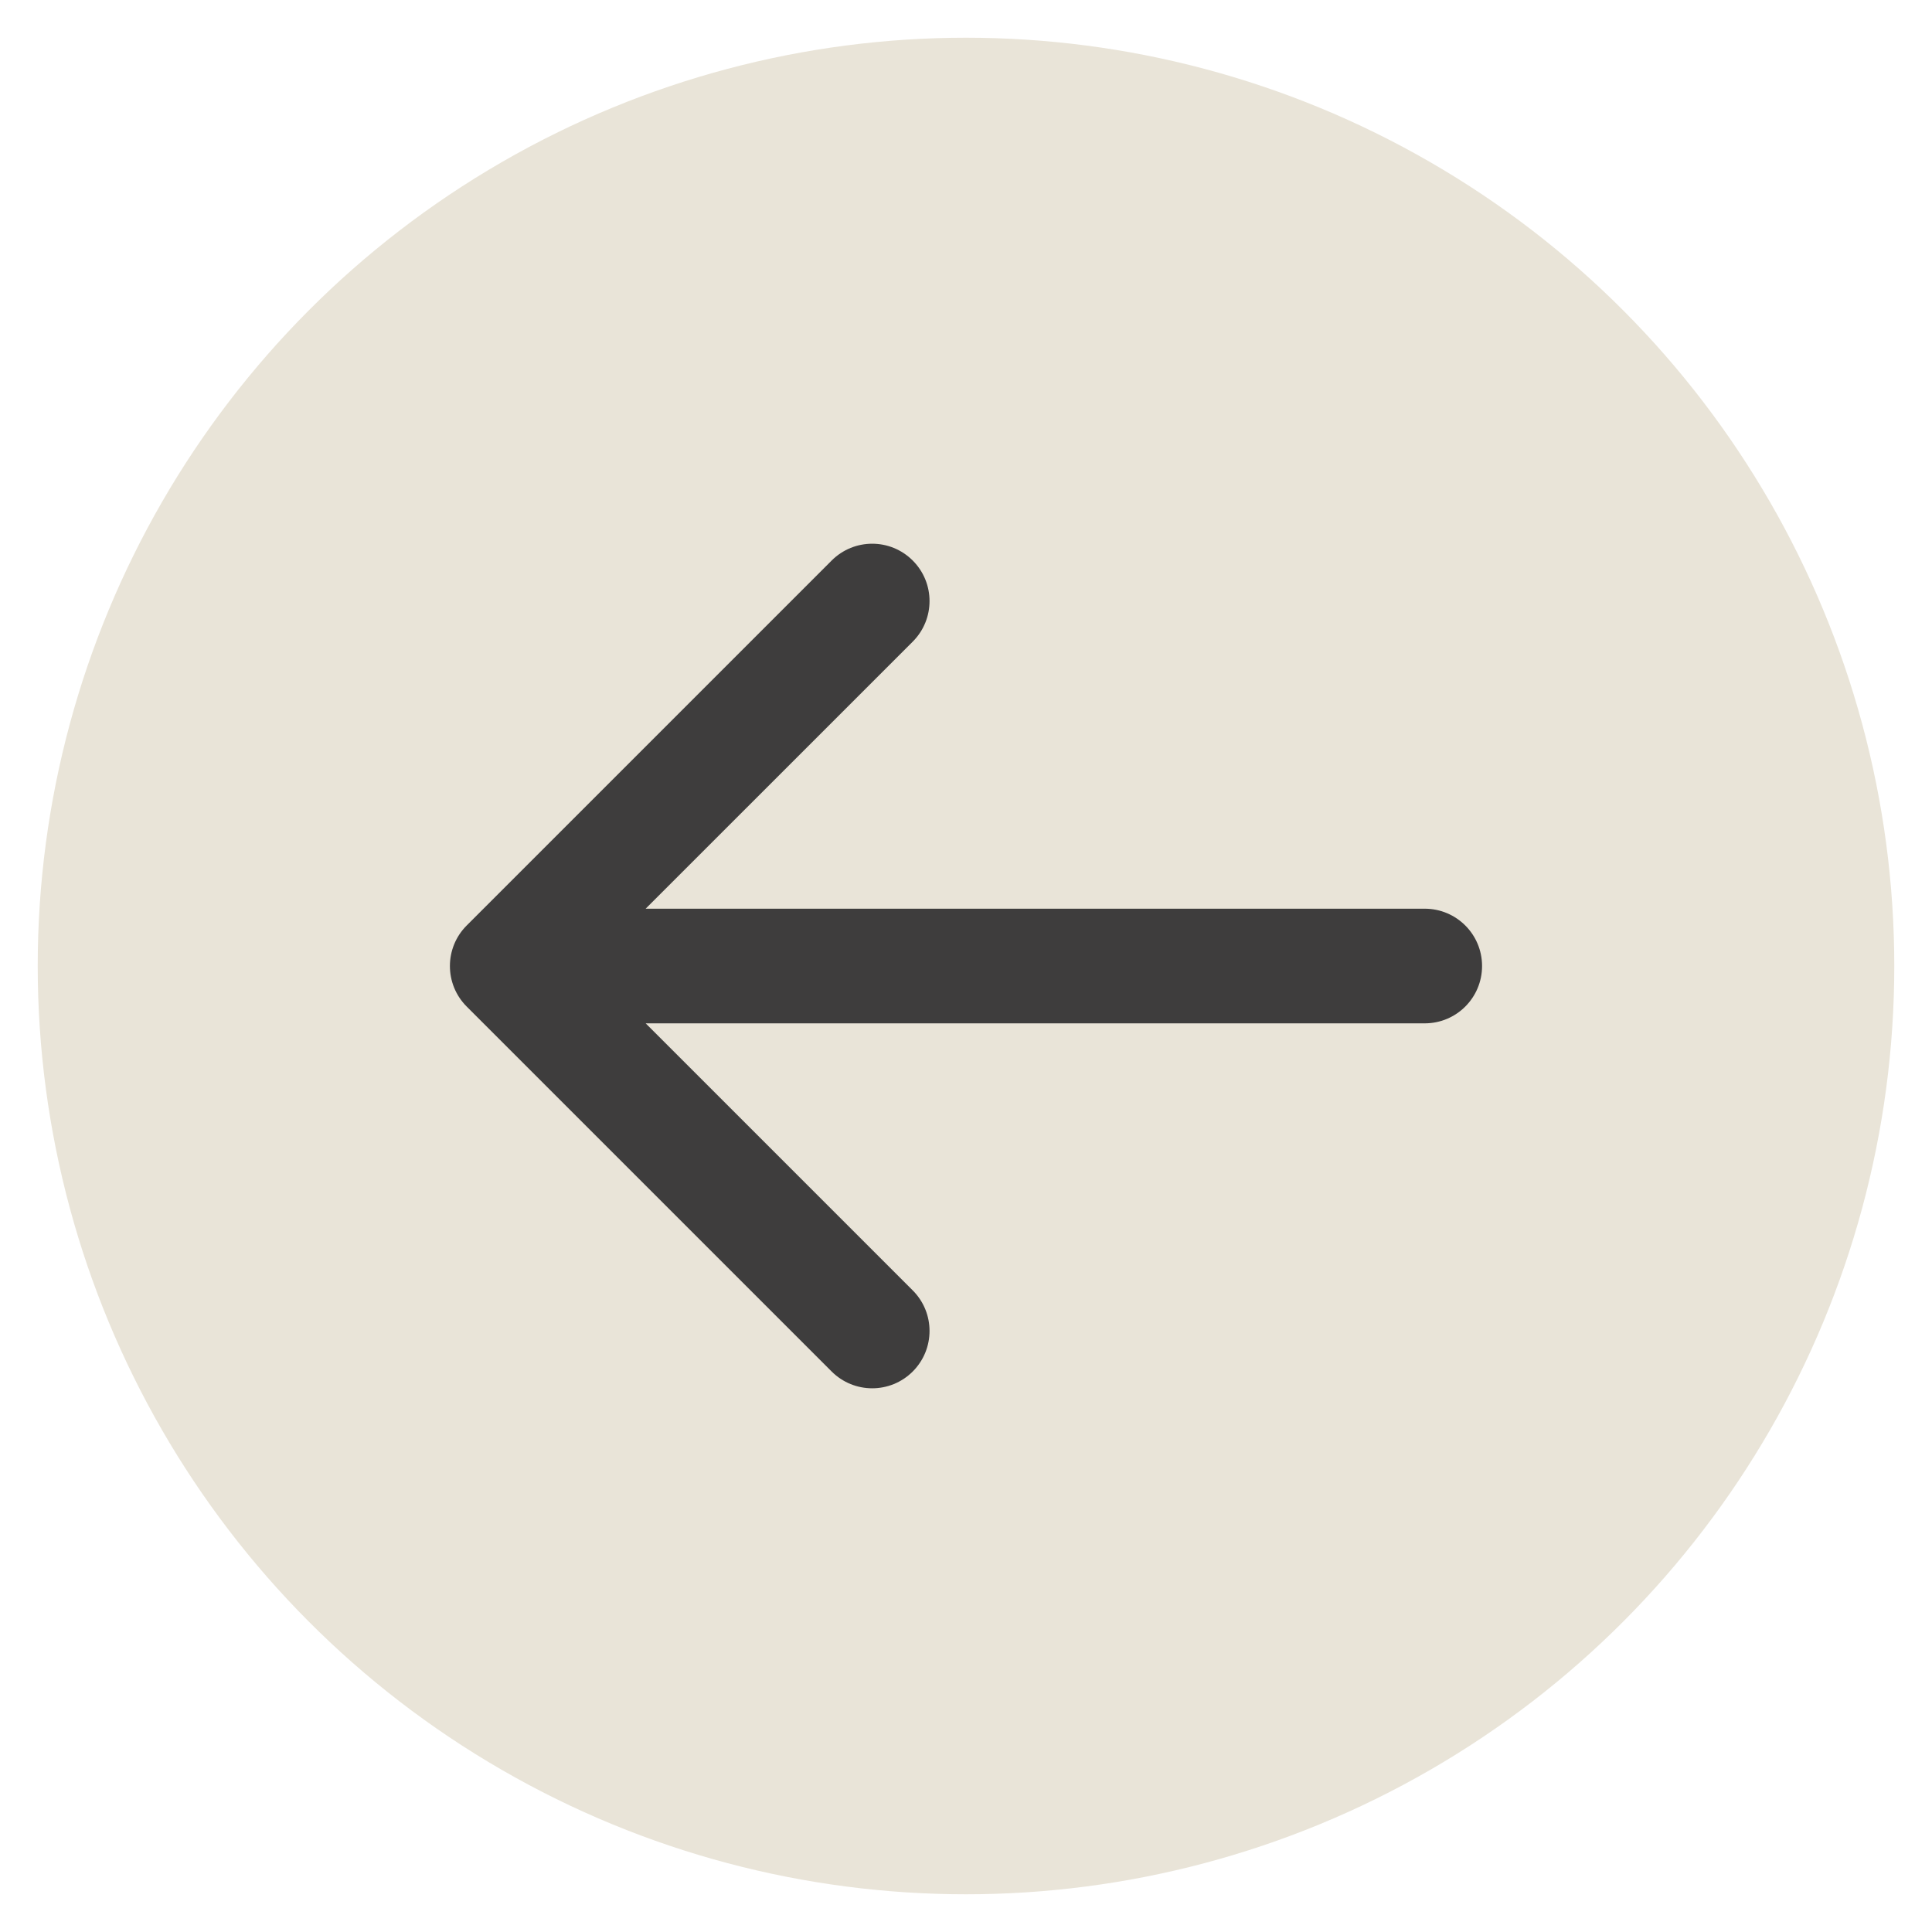 <?xml version="1.0" encoding="UTF-8"?> <svg xmlns="http://www.w3.org/2000/svg" width="44" height="44" viewBox="0 0 44 44" fill="none"><g clip-path="url(#clip0_738_2332)"><circle cx="21.141" cy="21.141" r="21.141" transform="matrix(-1 0 0 1 43.141 0.859)" fill="#E9E4D8"></circle><path d="M32.447 20.695C33.169 20.695 33.753 21.279 33.753 22C33.753 22.722 33.169 23.306 32.447 23.306V22V20.695ZM10.629 22.924C10.119 22.414 10.119 21.587 10.629 21.077L18.94 12.766C19.451 12.255 20.277 12.255 20.787 12.766C21.297 13.276 21.297 14.102 20.787 14.613L13.399 22L20.787 29.388C21.297 29.898 21.297 30.725 20.787 31.235C20.277 31.745 19.451 31.745 18.94 31.235L10.629 22.924ZM32.447 22V23.306H11.553V22V20.695H32.447V22Z" fill="#3E3D3D"></path></g><defs><clipPath id="clip0_738_2332"><rect width="44" height="44" fill="white" transform="matrix(-1 0 0 1 44 0)"></rect></clipPath></defs></svg> 